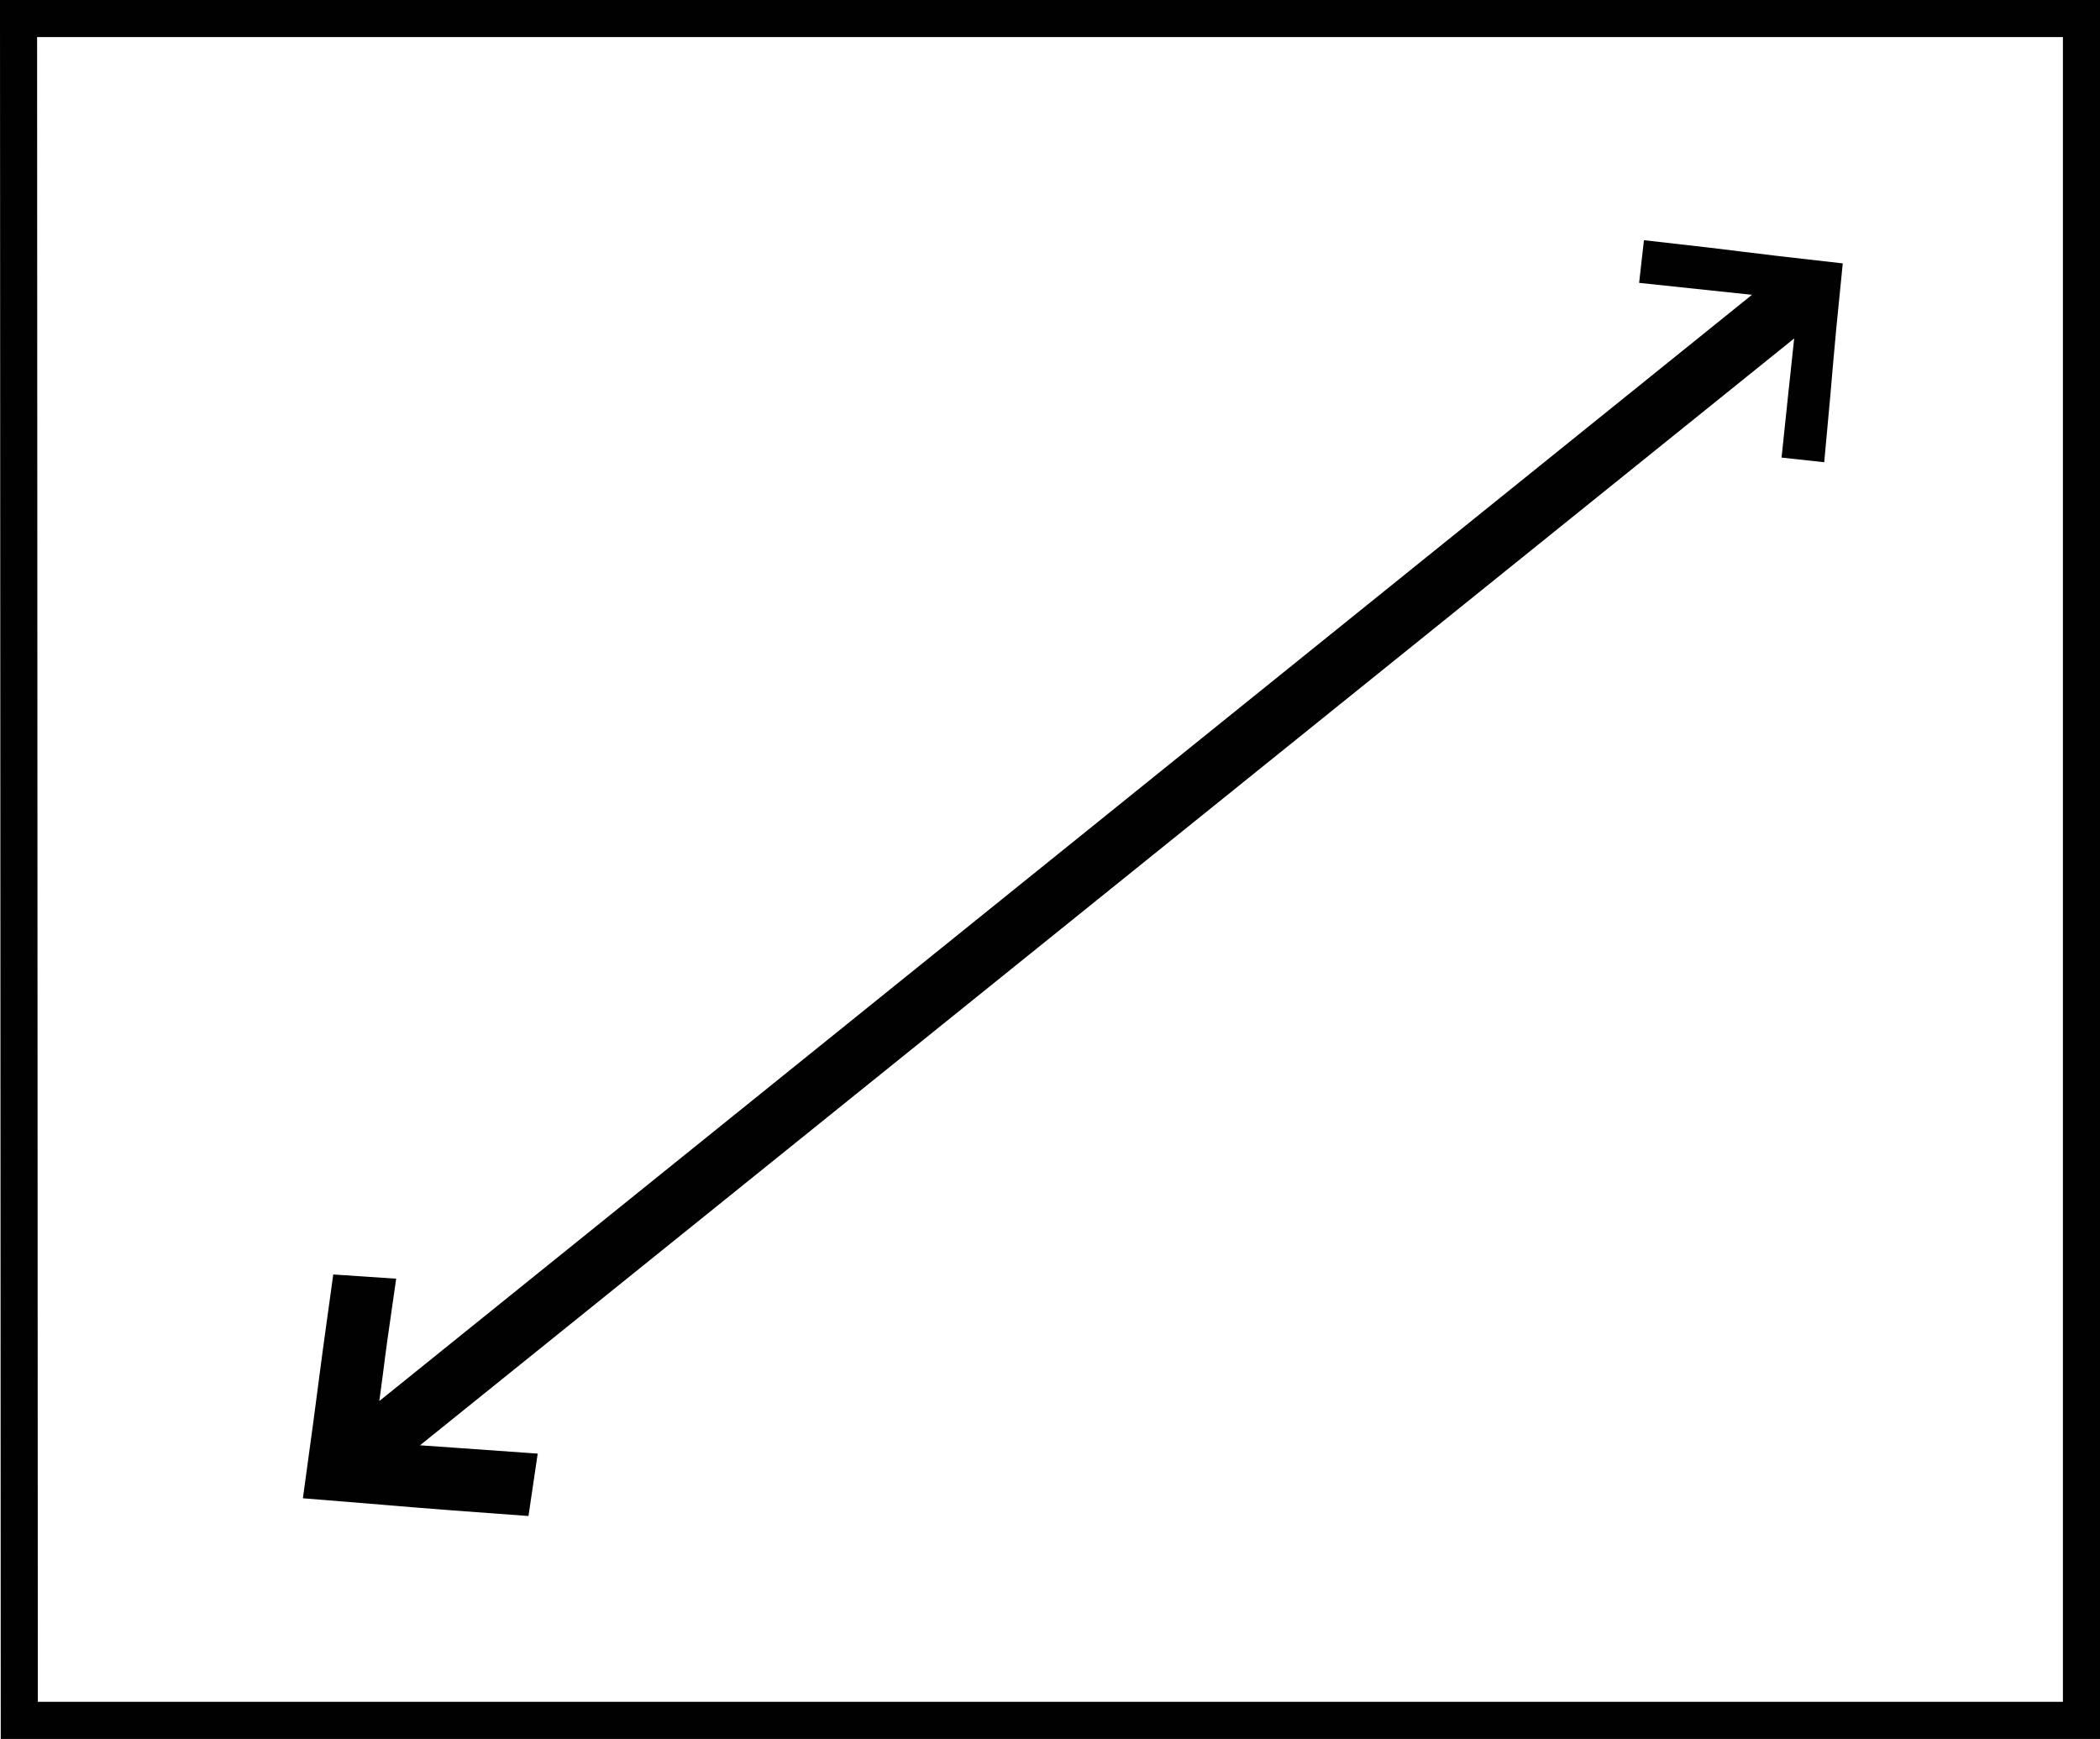 <svg id="Layer_1" data-name="Layer 1" xmlns="http://www.w3.org/2000/svg" viewBox="0 0 113.23 93.75"><defs><style>.cls-1{fill:#010101;fill-rule:evenodd;}.cls-2,.cls-3{fill:none;stroke:#010101;}.cls-3{stroke-width:2px;}</style></defs><title>display</title><g id="Product-page---mk2"><g id="Group-14"><g id="Group-12"><g id="Group-16"><g id="Page-1"><path id="Fill-1" class="cls-1" d="M142.54,33.33c-.66,6.5-.38,4.13-1,10.72l-2.3-.25c.56-5.31.17-1.66.75-7.07L68.49,94.31l-1.42-1.76c11-8.91,60.23-48.53,71.29-57.45l-6.8-.72c.09-.8.17-1.53.26-2.3,6.55.73,4.17.52,10.72,1.25" transform="translate(-43.18 -19.13)"/><path id="Fill-3" class="cls-1" d="M60.08,99.45c.93-6.73.55-4.27,1.5-11.08l2.39.16c-.79,5.49-.24,1.72-1,7.31l76.94-62,1.42,1.76L64.52,97.46c5.54.38,1.63.12,7.08.5-.12.82-.23,1.58-.35,2.37-6.83-.5-4.34-.37-11.17-.88" transform="translate(-43.18 -19.13)"/><path id="Stroke-5" class="cls-2" d="M60.08,99.45c.93-6.73.55-4.27,1.5-11.08l2.39.16c-.79,5.49-.24,1.72-1,7.31l76.94-62,1.42,1.76L64.52,97.46c5.54.38,1.63.12,7.08.5-.12.82-.23,1.58-.35,2.37C64.42,99.83,66.91,100,60.08,99.45Z" transform="translate(-43.18 -19.13)"/><polygon id="Stroke-7" class="cls-3" points="1 1 112.23 1 112.23 92.75 1.04 92.75 1 1"/></g></g></g></g></g></svg>